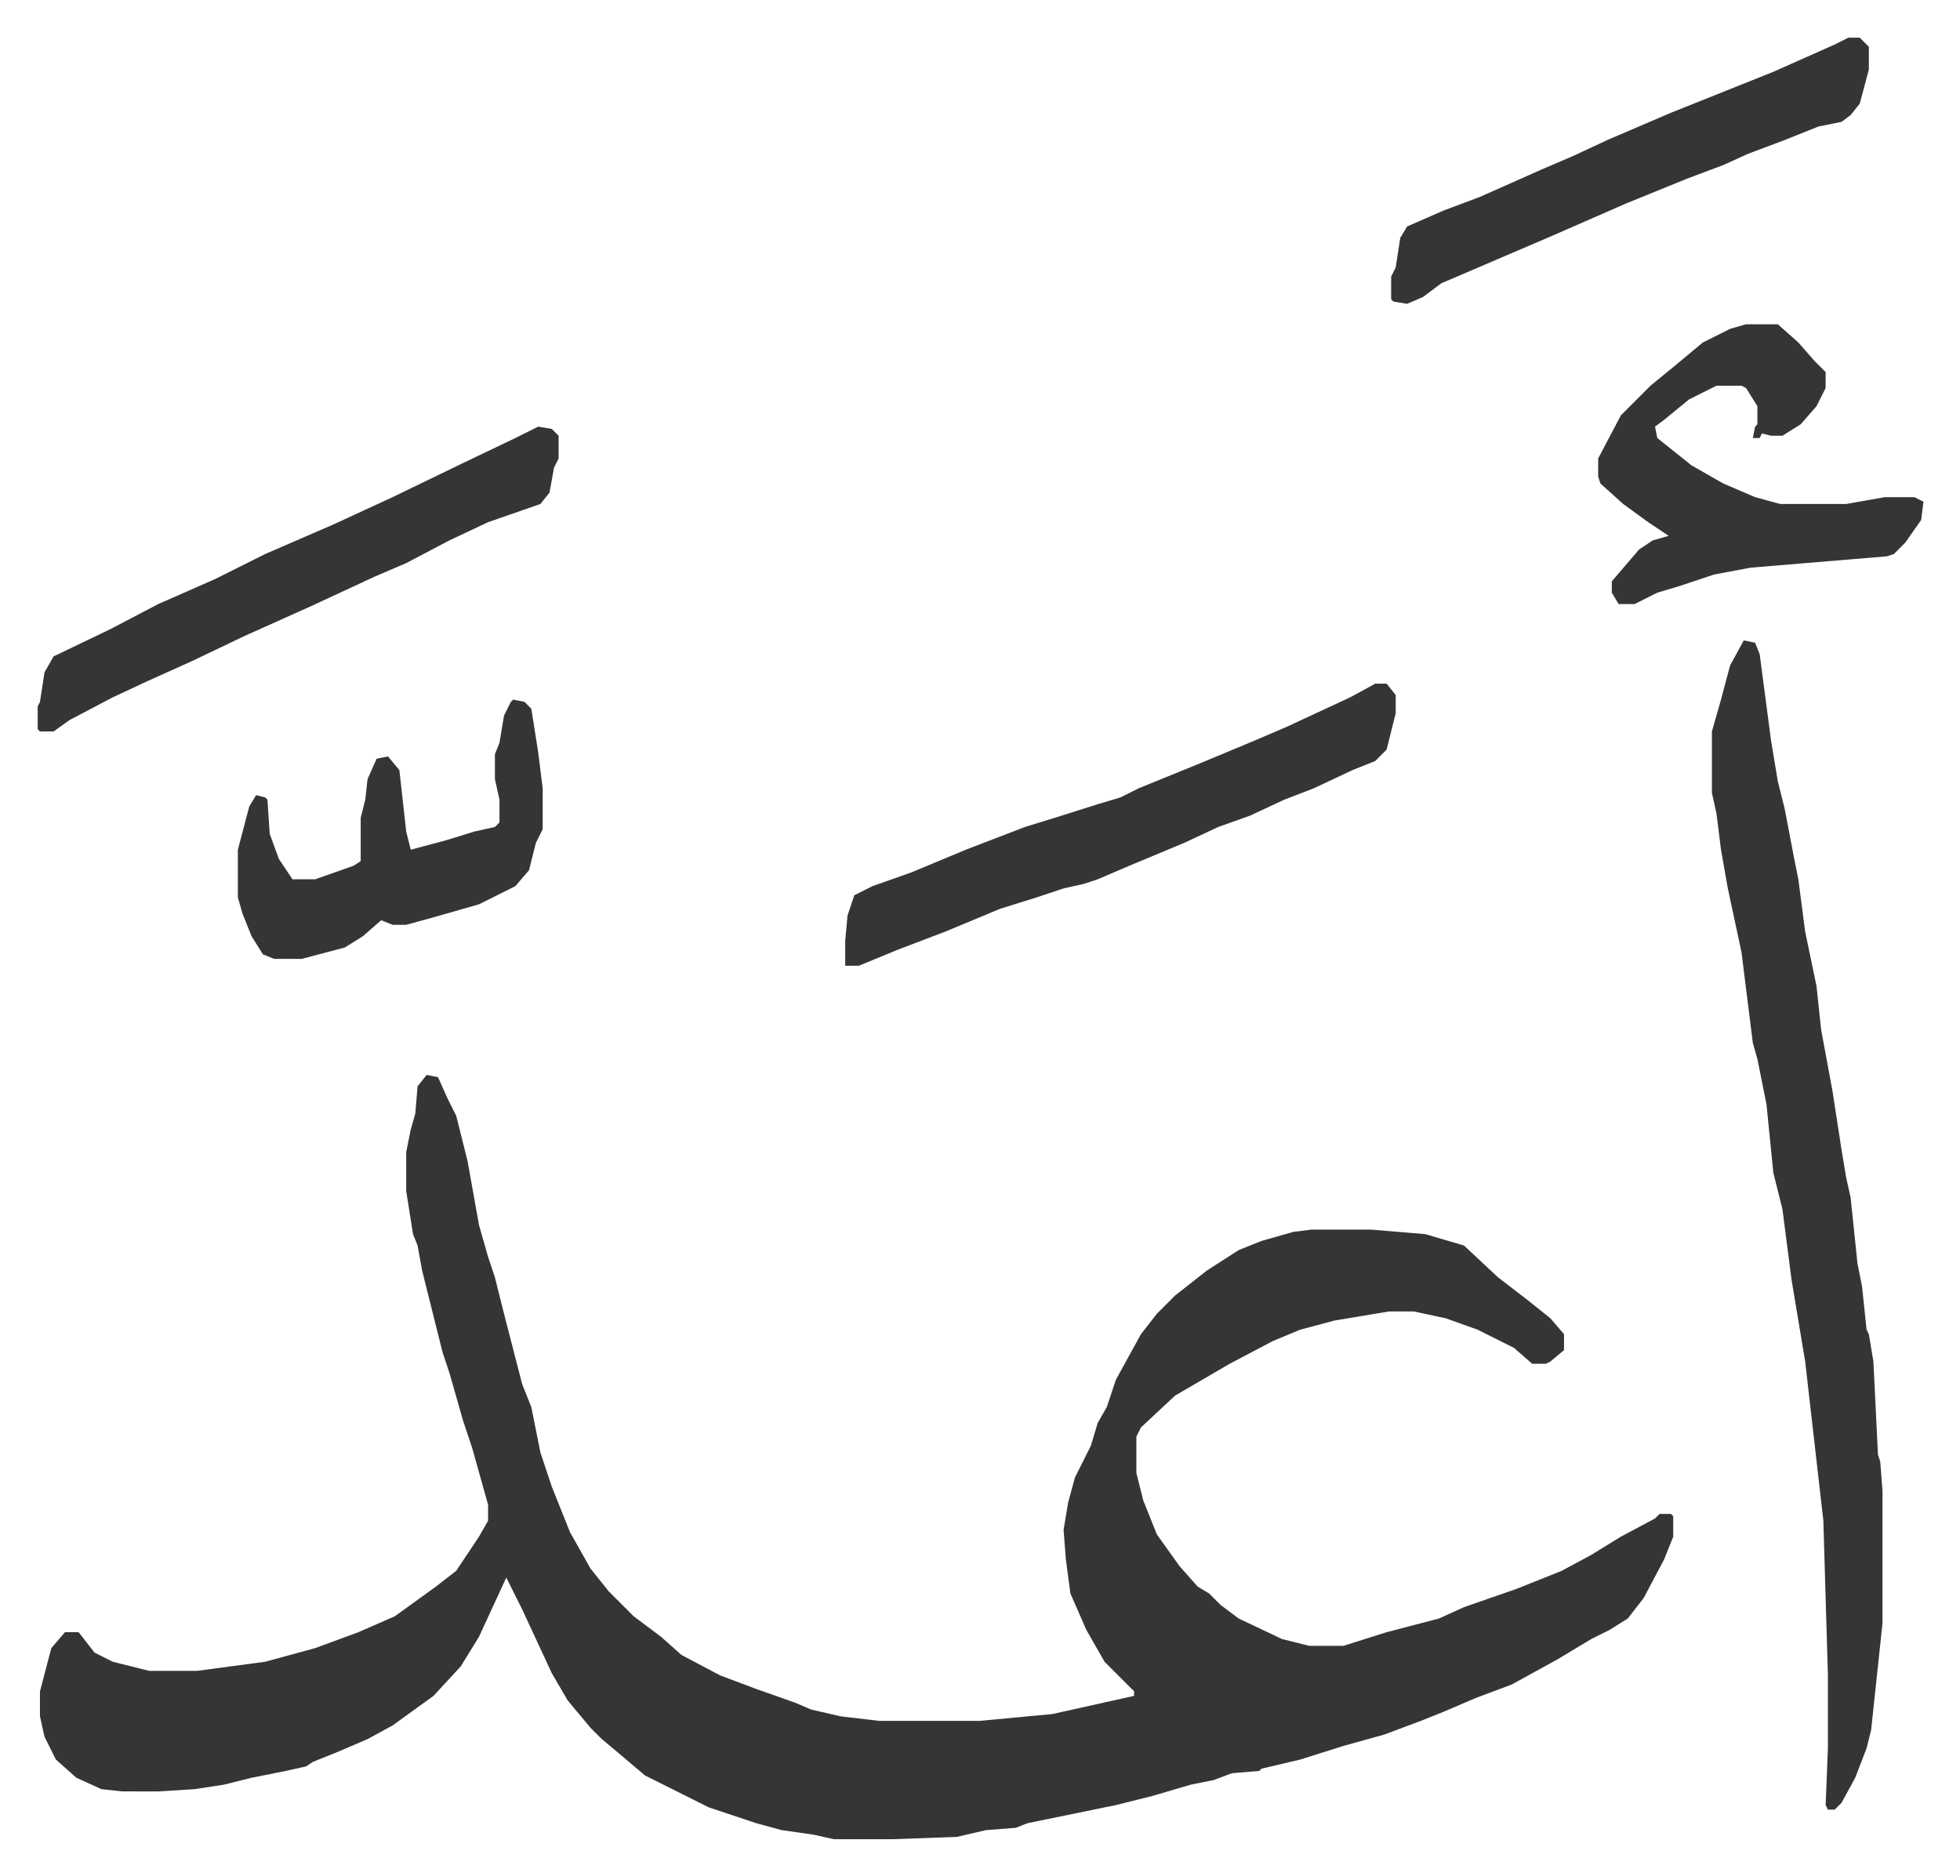 <svg xmlns="http://www.w3.org/2000/svg" role="img" viewBox="-16.57 150.43 861.64 824.64"><path fill="#353535" id="rule_normal" d="M171 623l5 1 4 9 4 8 5 20 5 28 4 14 3 9 4 16 8 31 4 10 4 20 5 15 8 20 9 16 8 10 11 11 12 9 9 8 17 9 16 6 17 6 7 3 13 3 17 2h44l32-3 36-8v-2l-13-13-8-14-7-16-2-15-1-13 2-12 3-11 7-14 3-10 4-7 4-12 11-20 7-9 8-8 14-11 14-9 10-4 14-4 8-1h26l24 2 17 5 15 14 13 10 10 8 6 7v7l-6 5-2 1h-6l-8-7-16-8-14-5-14-3h-11l-24 4-15 4-12 5-19 10-24 14-15 14-2 4v16l3 12 6 15 10 14 8 9 5 3 5 5 8 6 19 9 12 3h15l19-6 23-6 11-5 23-8 20-8 13-7 13-8 15-8 2-2h5l1 1v9l-4 10-9 17-7 9-8 5-8 4-15 9-20 11-16 6-14 6-10 4-16 6-18 5-19 6-17 4-1 1-12 1-8 3-10 2-17 5-16 4-39 8-5 2-13 1-13 3-28 1h-26l-9-2-14-2-11-3-21-7-16-8-12-6-13-11-6-5-5-5-10-12-7-12-13-28-4-8-3-6-12 26-8 13-12 13-18 13-11 6-14 6-10 4-3 2-9 2-15 3-12 3-13 2-16 1H37l-9-1-11-5-9-8-5-10-2-9v-11l5-19 6-7h6l7 9 8 4 16 4h21l30-4 22-6 19-7 16-7 18-13 9-7 10-15 4-7v-7l-7-25-4-12-6-21-3-9-5-20-4-16-2-11-2-5-3-19v-17l2-10 2-7 1-12zm579-191l5 1 2 5 5 38 3 18 3 12 4 21 2 10 3 23 5 24 2 19 5 27 4 26 2 12 2 9 3 29 2 10 2 19 1 2 2 12 2 41 1 3 1 13v58l-5 47-2 8-5 13-6 11-3 3h-3l-1-2 1-25v-32l-2-68-4-35-4-35-6-36-4-31-4-16-3-30-4-20-2-7-5-40-6-28-3-17-2-16-2-9v-27l4-14 4-15zm-162 19h5l4 5v8l-4 16-5 5-10 4-17 8-13 5-15 7-14 5-15 7-24 10-14 6-6 2-9 2-12 4-16 5-24 10-21 8-17 7h-6v-11l1-11 3-9 8-4 17-6 24-10 26-10 13-4 19-6 10-3 8-4 27-11 24-10 14-6 28-13zm163-158h14l9 8 7 8 5 5v7l-4 8-7 8-8 5h-5l-4-1-1 2h-3l1-5 1-1v-8l-5-8-2-1h-11l-12 6-11 9-4 3 1 5 15 12 14 8 14 6 11 3h29l17-3h13l4 2-1 8-7 10-5 5-3 1-60 5-16 3-15 5-10 3-10 5h-7l-3-5v-5l12-14 6-4 7-2-9-6-11-8-10-9-1-3v-8l10-19 5-5 8-8 11-9 12-10 12-6zm-531 45l6 1 3 3v10l-2 4-2 11-4 5-23 8-17 8-19 10-14 6-28 13-29 13-23 11-20 9-15 7-19 10-7 5H1l-1-1v-10l1-2 2-13 4-7 25-12 21-11 25-11 22-11 30-13 26-12 31-15 23-11zm576-171h5l4 4v10l-4 15-4 5-4 3-10 2-15 6-16 6-11 5-16 6-27 11-32 14-21 9-21 9-7 3-8 6-7 3-6-1-1-1v-10l2-4 2-13 3-5 16-7 16-6 27-12 14-6 15-7 28-12 45-18 27-12zM209 458l5 1 3 3 3 19 2 16v18l-3 6-3 12-6 7-16 8-21 6-11 3h-6l-5-2-8 7-8 5-19 5h-12l-5-2-5-8-4-10-2-7v-21l5-19 3-5 4 1 1 1 1 15 4 11 6 9h10l17-6 3-2v-19l2-8 1-9 4-9 5-1 5 6 3 27 2 8 15-4 13-4 9-2 2-2v-10l-2-9v-11l2-5 2-12 3-6z"/></svg>
